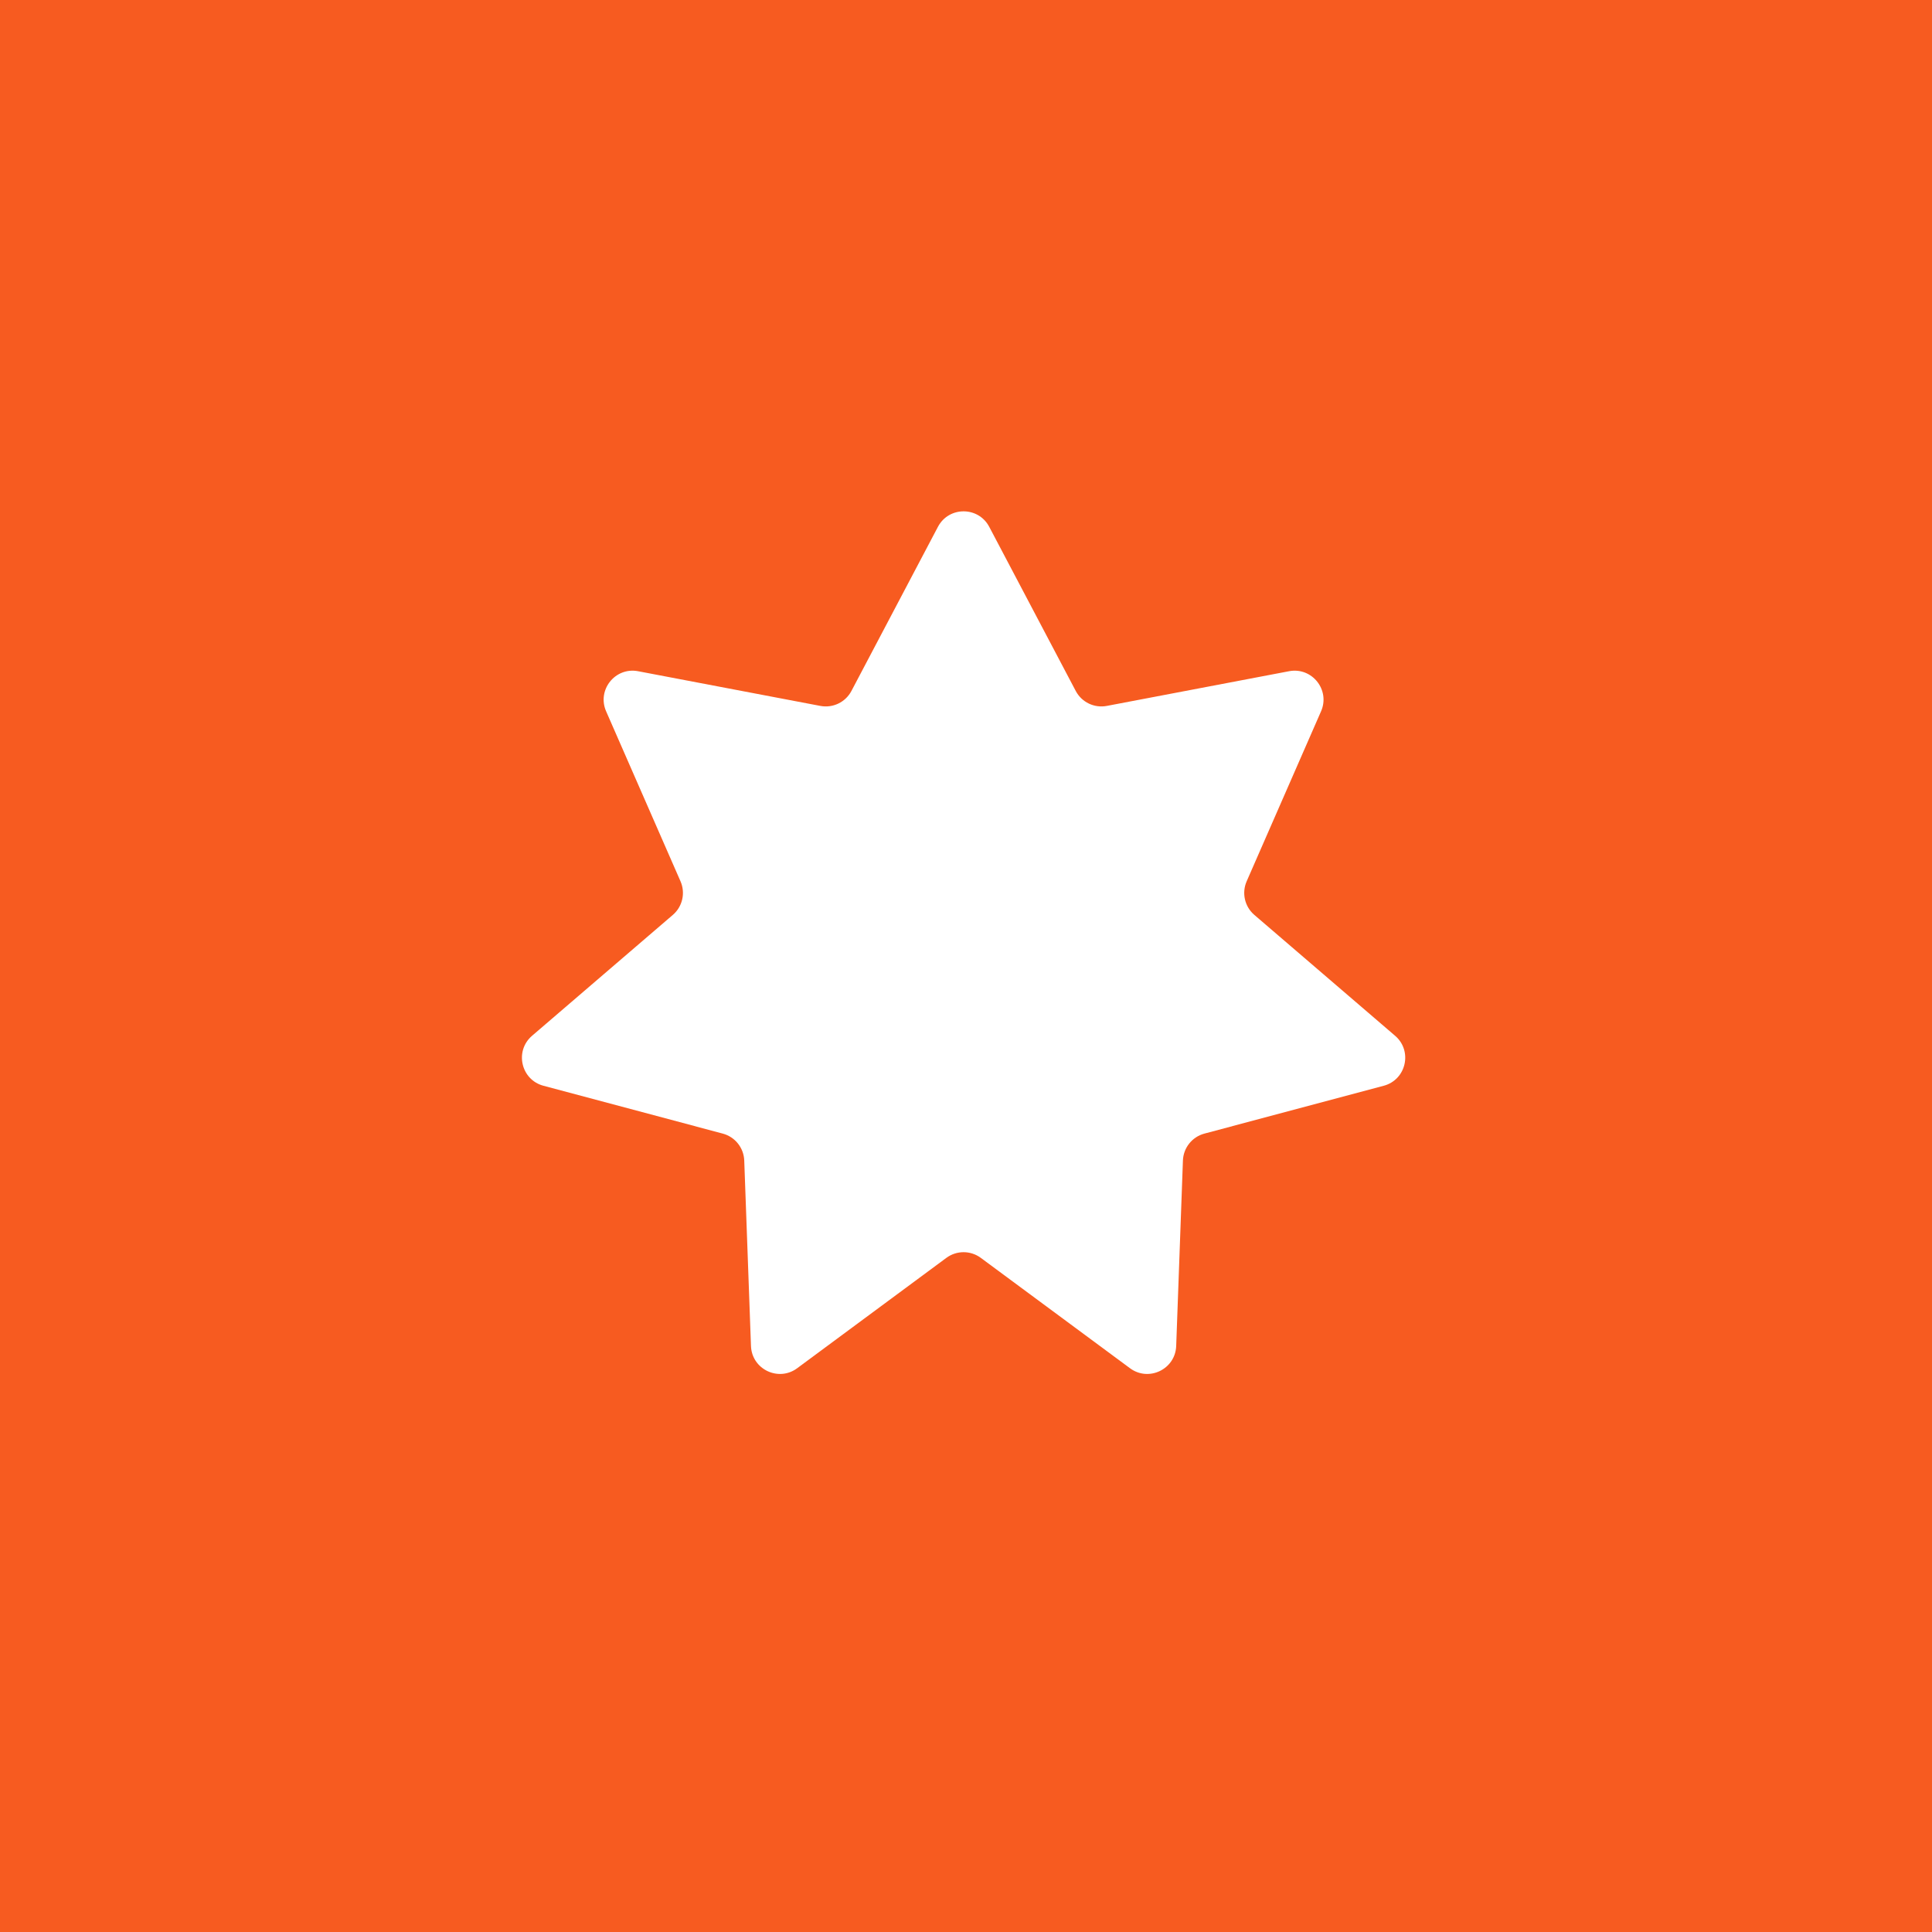 <svg width="400" height="400" viewBox="0 0 400 400" fill="none" xmlns="http://www.w3.org/2000/svg">
<rect width="400" height="400" fill="#F75B20"/>
<path d="M194.192 109.07C196.443 104.8 202.557 104.8 204.808 109.07L222.721 143.056C223.951 145.389 226.56 146.646 229.151 146.152L266.892 138.968C271.633 138.065 275.445 142.846 273.51 147.268L258.108 182.463C257.051 184.879 257.695 187.703 259.696 189.421L288.844 214.448C292.506 217.592 291.145 223.553 286.482 224.797L249.362 234.699C246.813 235.379 245.008 237.643 244.912 240.279L243.518 278.672C243.343 283.495 237.834 286.148 233.954 283.278L203.068 260.43C200.948 258.861 198.052 258.861 195.932 260.43L165.046 283.278C161.166 286.148 155.657 283.495 155.482 278.672L154.088 240.279C153.992 237.643 152.187 235.379 149.638 234.699L112.518 224.797C107.855 223.553 106.494 217.592 110.156 214.448L139.304 189.421C141.305 187.703 141.949 184.879 140.892 182.463L125.49 147.268C123.555 142.846 127.367 138.065 132.108 138.968L169.849 146.152C172.44 146.646 175.049 145.389 176.279 143.056L194.192 109.07Z" fill="white"/>
</svg>
